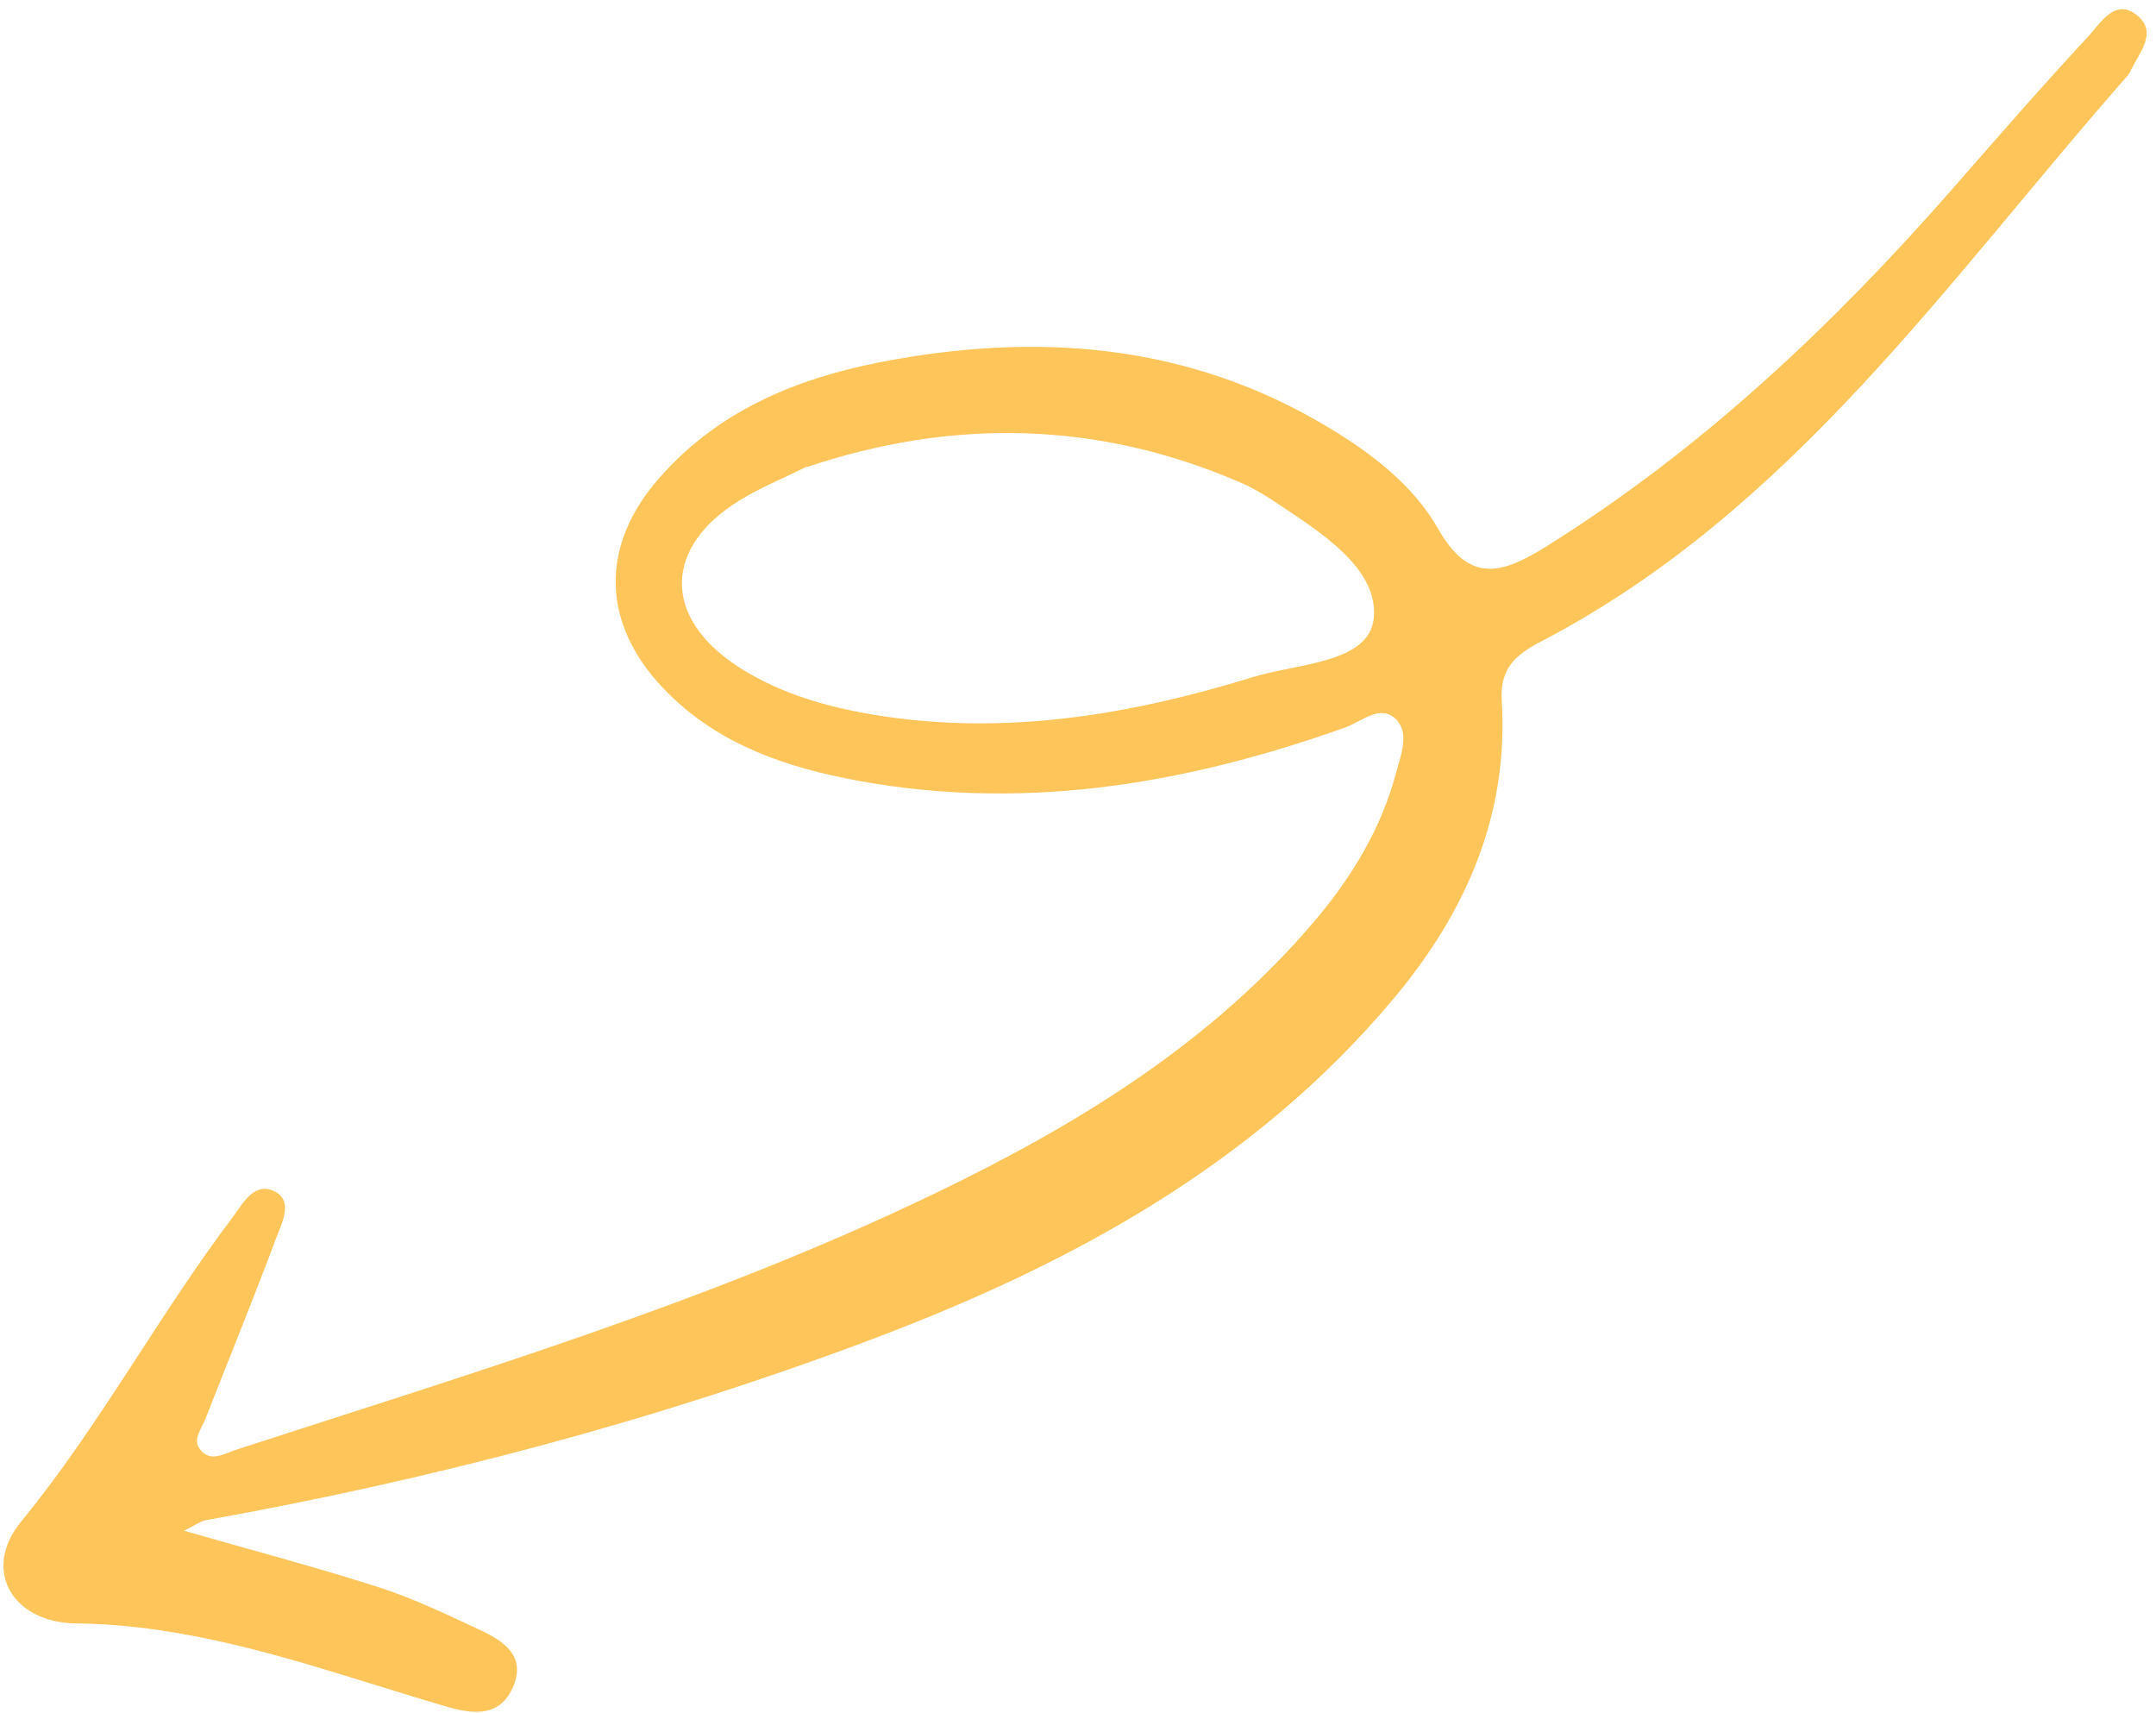 <svg width="185" height="147" viewBox="0 0 185 147" fill="none" xmlns="http://www.w3.org/2000/svg">
<path d="M15.795 131.328C21.681 133.021 27.156 134.456 32.541 136.188C35.537 137.163 38.4 138.537 41.3 139.896C43.233 140.802 45.107 142.078 44.066 144.623C42.962 147.324 40.664 147.087 38.411 146.445C34.134 145.193 29.935 143.821 25.658 142.569C19.387 140.78 13.094 139.345 6.513 139.278C1.054 139.212 -1.583 134.689 1.805 130.553C8.581 122.282 13.582 112.866 19.979 104.41C20.859 103.223 21.879 101.245 23.697 102.286C25.135 103.142 24.178 104.964 23.705 106.196C21.759 111.401 19.657 116.543 17.643 121.691C17.319 122.559 16.494 123.465 17.165 124.344C18.033 125.483 19.186 124.74 20.205 124.397C40.412 117.824 60.819 111.725 80.065 102.461C92.435 96.521 104.063 89.432 113.047 78.726C116.14 75.016 118.563 70.942 119.796 66.295C120.198 64.793 120.962 62.923 119.813 61.73C118.462 60.364 116.866 61.896 115.444 62.408C101.464 67.392 87.195 69.744 72.444 66.753C66.597 65.56 61.163 63.505 56.919 59.057C51.661 53.531 51.437 46.959 56.449 41.151C61.46 35.343 68.124 32.537 75.445 31.089C88.949 28.456 101.984 29.418 114.065 36.715C117.762 38.943 121.267 41.638 123.389 45.346C126.051 50.03 128.768 49.316 132.628 46.917C145.975 38.588 157.232 27.957 167.511 16.233C171.381 11.808 175.215 7.399 179.219 3.09C180.255 1.966 181.543 -0.297 183.461 1.39C185.145 2.831 183.516 4.592 182.811 6.092C182.747 6.248 182.668 6.367 182.553 6.502C167.1 24.06 153.743 43.831 132.215 55.046C130.058 56.169 128.699 57.343 128.857 60.072C129.484 69.956 125.741 78.369 119.503 85.769C107.585 99.947 91.859 108.46 74.938 114.854C56.339 121.868 37.176 126.927 17.616 130.432C17.183 130.528 16.79 130.823 15.868 131.297L15.795 131.328ZM69.175 40.05C67.15 41.075 65.194 41.855 63.486 42.918C56.939 46.922 56.843 52.94 63.273 57.155C66.481 59.245 70.123 60.42 73.867 61.123C85.38 63.284 96.516 61.477 107.544 58.081C111.359 56.904 117.481 56.907 117.879 53.041C118.306 48.733 113.245 45.618 109.409 43.062C108.507 42.453 107.53 41.875 106.527 41.437C94.228 36.08 81.731 35.881 69.227 40.071L69.175 40.05Z" fill="#FEC55B"/>
</svg>
